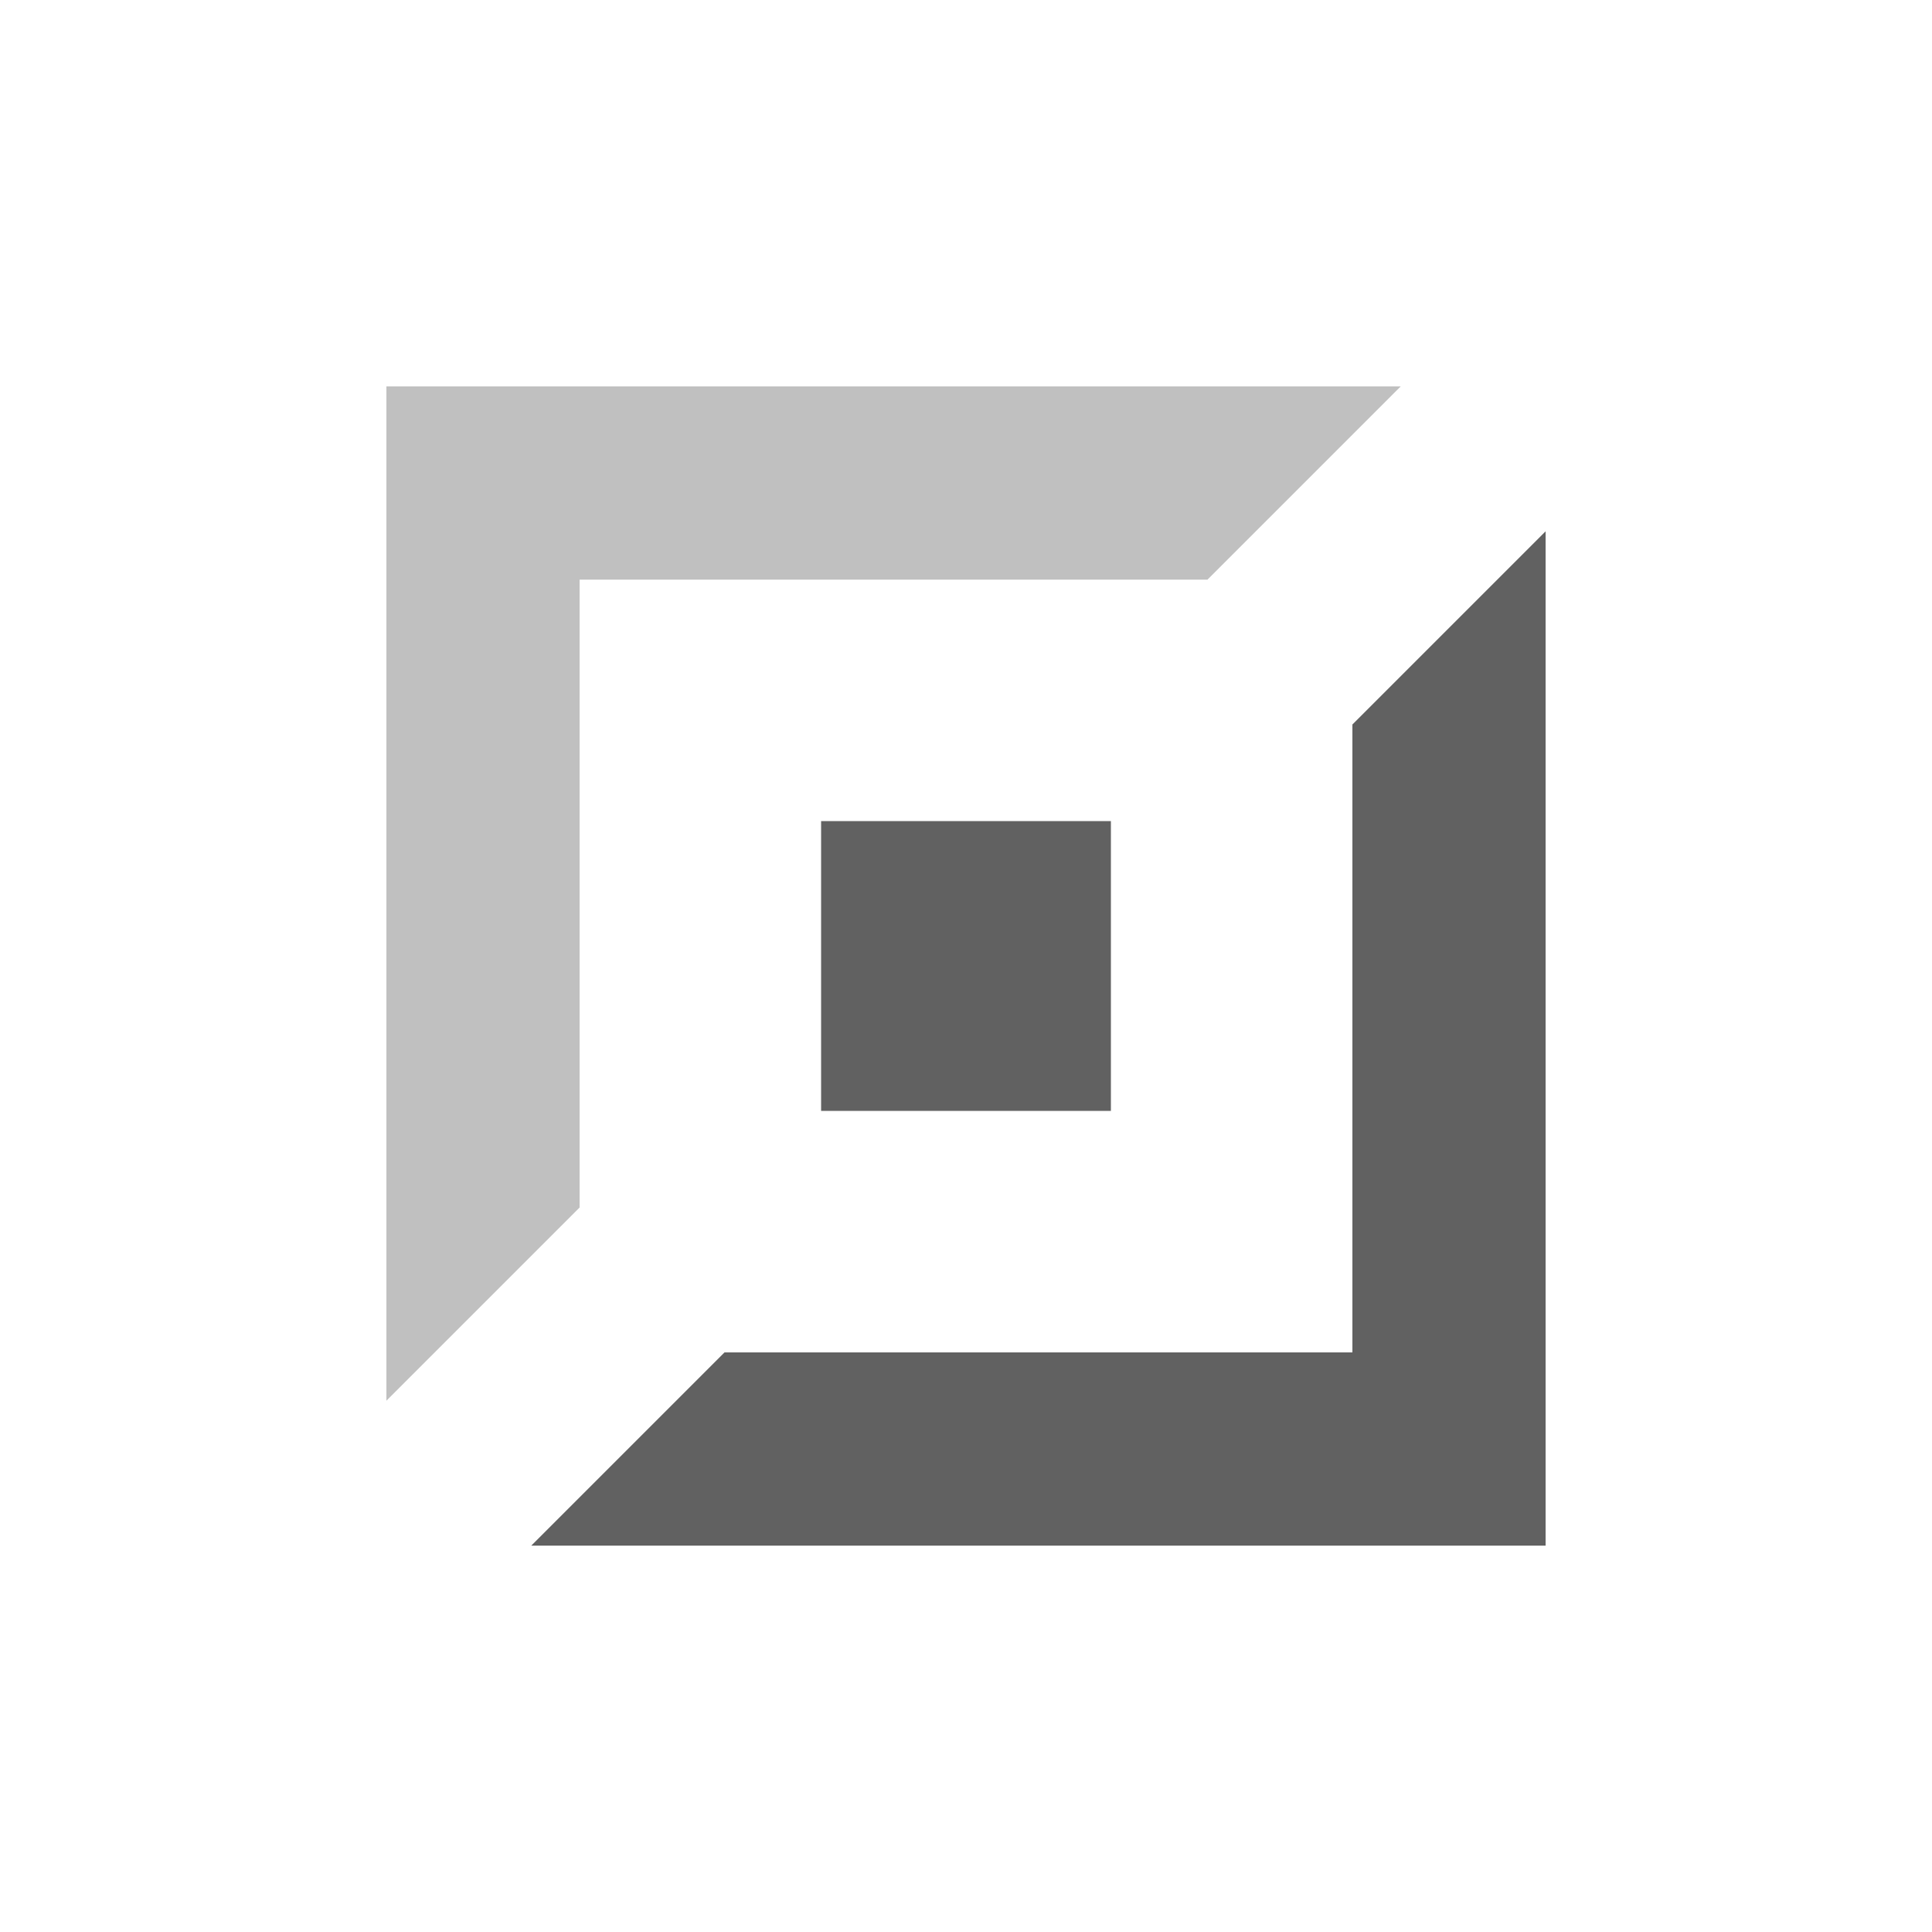 <svg width="20" height="20" viewBox="0 0 20 20" fill="none" xmlns="http://www.w3.org/2000/svg">
<g id="Frame 1597879177">
<rect id="Rectangle 31659" x="8.5" y="8.5" width="3" height="3" fill="#616161"/>
<path id="Vector 815" d="M4 14.5V4H14.5L12.5 6L6 6V12.5L4 14.5Z" fill="#C0C0C0"/>
<path id="Vector 816" d="M16 5.5V16H5.5L7.5 14L14 14V7.5L16 5.5Z" fill="#616161"/>
</g>
</svg>

